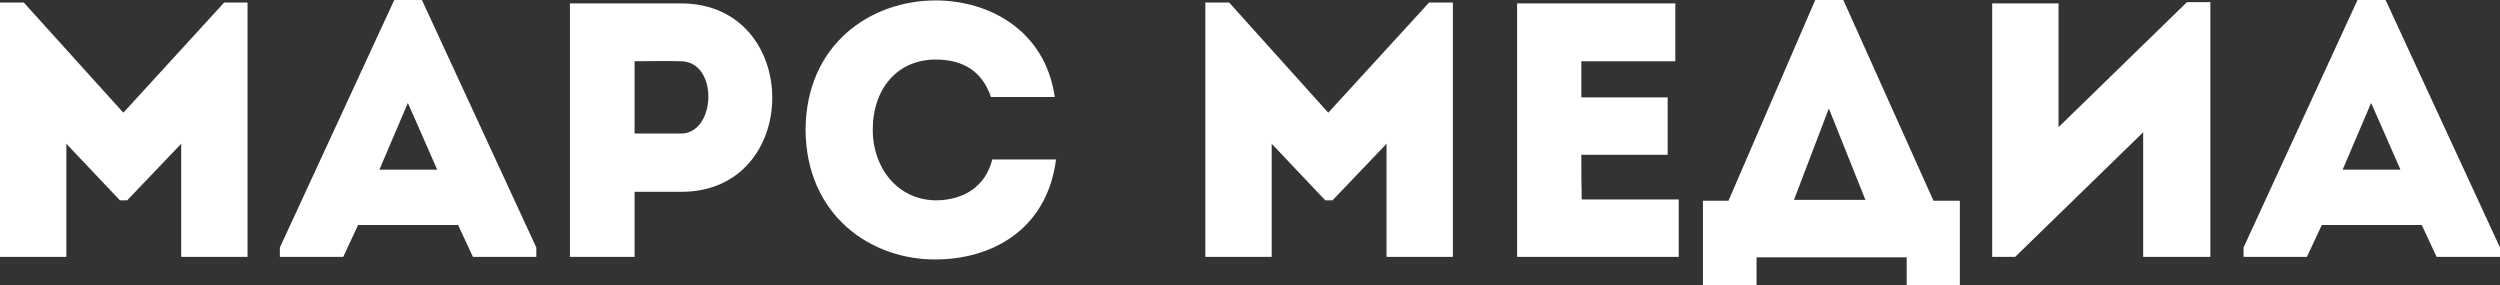 <?xml version="1.0" encoding="UTF-8"?> <!-- Generator: Adobe Illustrator 24.0.2, SVG Export Plug-In . SVG Version: 6.00 Build 0) --> <svg xmlns="http://www.w3.org/2000/svg" xmlns:xlink="http://www.w3.org/1999/xlink" id="Слой_1" x="0px" y="0px" viewBox="0 0 58.78 6.71" style="enable-background:new 0 0 58.78 6.71;" xml:space="preserve"><rect x="0" y="0" width="58.78" height="6.71" fill="#333333" stroke="none"/> <style type="text/css"> .st0{fill:#F6A621;} .st1{fill:#FFFFFF;} .st2{fill-rule:evenodd;clip-rule:evenodd;fill:#FFFFFF;} </style> <g> <path class="st1" d="M2.9,2.65L0.56,0.06H0v5.98c0.52,0,1.04,0,1.56,0V3.38l1.26,1.33h0.17l1.27-1.33v2.66c0.52,0,1.04,0,1.56,0 V0.06H5.27L2.9,2.65z"></path> <path class="st1" d="M9.27,0L6.58,5.82v0.22h1.49l0.35-0.75h2.35l0.35,0.75h1.49V5.82L9.92,0H9.27z M8.92,3.99l0.67-1.57l0.69,1.57 H8.92z"></path> <path class="st1" d="M16.02,0.08c-0.88,0-1.76,0-2.62,0c0,1.99,0,3.98,0,5.96c0.5,0,1.01,0,1.52,0V4.51h1.1 C18.87,4.51,18.87,0.09,16.02,0.08z M16.01,3.14h-1.09c0-0.49,0-1.22,0-1.7c0.35,0,0.73-0.01,1.09,0 C16.9,1.45,16.84,3.14,16.01,3.14z"></path> <path class="st1" d="M22,4.71c-0.9-0.01-1.48-0.77-1.48-1.65c0-0.99,0.59-1.66,1.48-1.66c0.64,0,1.09,0.27,1.3,0.88 c0.52,0,0.98,0,1.5,0c-0.23-1.59-1.57-2.27-2.8-2.27c-1.52,0-3.05,1.02-3.06,3.05C18.96,5.08,20.49,6.11,22,6.1 c1.27,0,2.61-0.66,2.83-2.35c-0.52,0-0.99,0-1.5,0C23.17,4.39,22.65,4.71,22,4.71z"></path> <path class="st1" d="M31.23,2.65l-2.33-2.59h-0.56v5.98c0.52,0,1.04,0,1.56,0V3.38l1.26,1.33h0.17l1.27-1.33v2.66 c0.52,0,1.04,0,1.56,0V0.06H33.6L31.23,2.65z"></path> <path class="st1" d="M37.18,3.64h2.03c0-0.45,0-0.9,0-1.35h-2.03V1.44c0.88,0,1.32,0,2.21,0c0-0.46,0-0.92,0-1.36 c-1.4,0-2.34,0-3.72,0c0,1.98,0,3.97,0,5.96c1.38,0,2.4,0,3.8,0c0-0.45,0-0.91,0-1.35c-0.89,0-1.4,0-2.28,0 C37.18,4.33,37.18,3.99,37.18,3.64z"></path> <path class="st1" d="M43.34,0h-0.66l-2.04,4.72h-0.6v1.99h1.26V6.05h3.53v0.66h1.25V4.72h-0.62L43.34,0z M42.18,4.7L43,2.55 l0.86,2.15H42.18z"></path> <path class="st1" d="M48.4,2.99V0.08c-0.52,0-1.04,0-1.56,0v5.96h0.54l3.01-2.93v2.93c0.53,0,1.06,0,1.58,0V0.05h-0.55L48.4,2.99z"></path> <path class="st1" d="M56.09,0h-0.66l-2.68,5.82v0.22h1.49l0.35-0.75h2.35l0.35,0.75h1.49V5.82L56.09,0z M55.08,3.99l0.67-1.57 l0.69,1.57H55.08z"></path> </g> </svg> 